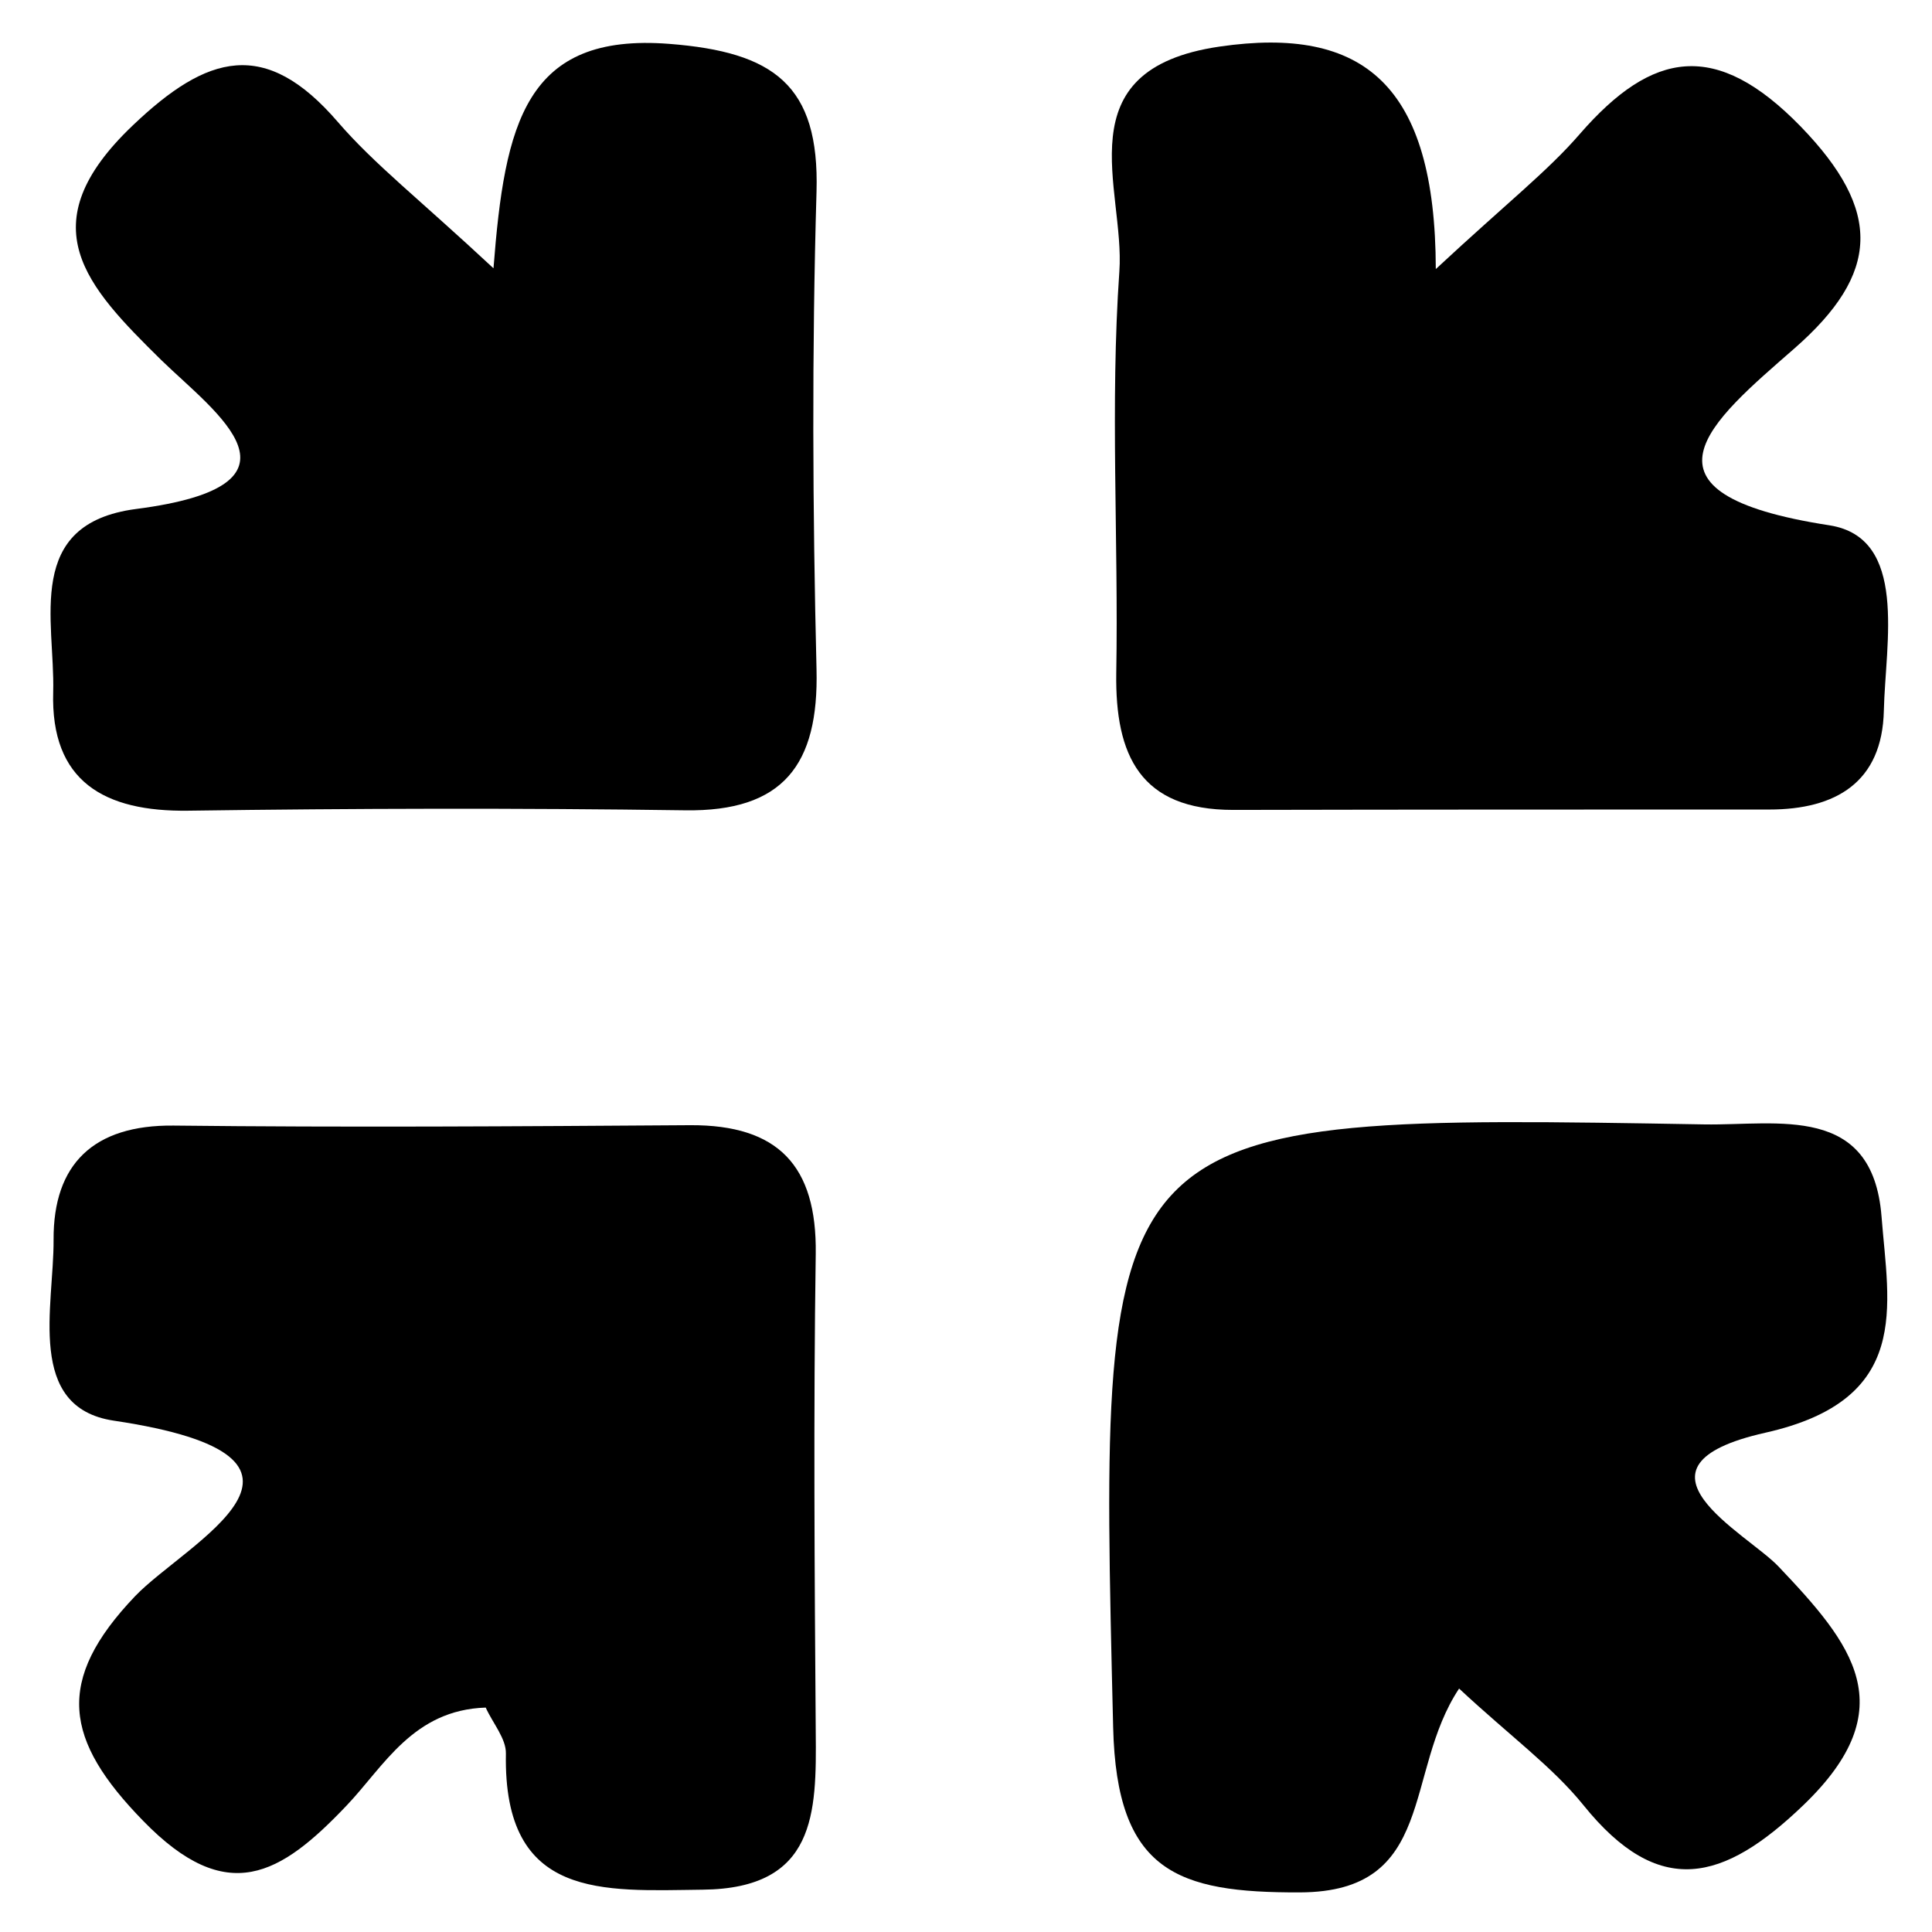 <?xml version="1.0" encoding="utf-8"?>
<!-- Generator: Adobe Illustrator 21.0.2, SVG Export Plug-In . SVG Version: 6.00 Build 0)  -->
<svg version="1.1" id="Layer_1" xmlns="http://www.w3.org/2000/svg" xmlns:xlink="http://www.w3.org/1999/xlink" x="0px" y="0px"
	 viewBox="0 0 497.6 497.6" style="enable-background:new 0 0 497.6 497.6;" xml:space="preserve">
<path d="M369.8,69.3c18.5-17.2,28.8-25.2,37.1-34.8c18.7-21.5,35.1-24.3,56.9-1.9c21,21.7,20.5,37.8-1.7,57.2
	c-21.4,18.7-44.2,37.3,9.1,45.5c20.3,3.2,14.4,30.2,14,47.7c-0.4,18.5-12.4,25.5-29.5,25.5c-46,0-92.1,0-138.1,0.1
	c-23.9,0-30.4-14-30.1-35.2c0.6-34.5-1.6-69.2,0.8-103.5c1.5-21.2-14.6-52,25.8-57.9C351.2,6.6,369.7,21.8,369.8,69.3z"/>
<path d="M127.1,69.1c2.9-37.4,8.2-60.7,45.3-57.8c26.8,2.1,38.7,10.5,37.9,38.1c-1.2,41-1,82,0,123c0.6,24.5-8.5,36.7-33.9,36.3
	c-42.6-0.6-85.3-0.5-127.9,0.1c-21.6,0.3-35.5-7.5-34.8-30.6c0.5-18.3-7.6-43.3,21.3-47.1c47.4-6.1,20.5-24.8,6.6-38.3
	C22.2,73.7,7.2,58,34.2,32.3C53.4,14,68.3,9.7,87,31.4C96.4,42.3,108,51.3,127.1,69.1z"/>
<path d="M125.1,439.8c-18.7,0.6-26.2,15.1-35.8,25.2c-17.1,18-30.8,26.2-52.4,4c-20.3-20.8-22.9-36.1-2.1-57.9
	c13.1-13.7,58.2-35.7-5.5-45.2c-22.7-3.4-15.4-29.5-15.5-46.6c-0.1-19.5,10.3-29.6,30.9-29.4c44.4,0.5,88.7,0.2,133.1-0.1
	c22.6-0.1,32.6,10.4,32.3,33.1c-0.6,41.1-0.3,82.2,0,123.2c0.2,20.9,0.1,40.3-29.1,40.6c-25.7,0.3-51.4,2.7-50.7-35
	C130.4,447.8,126.9,443.8,125.1,439.8z"/>
<path d="M375.8,434.9c-14.4,21.7-5.7,52.4-41,52.5c-31.6,0.1-47.2-5.3-48.1-42.5c-3.8-158-4.9-158,152.3-155.3
	c18.9,0.3,43.3-5.4,45.6,23.7c1.8,23.2,7.9,47.2-29.9,55.7c-38.7,8.7-4.7,25.9,3.4,34.5c18.9,19.9,32.5,36.3,6.4,61.4
	c-20.6,19.8-37.2,24.2-56.7,0C399.8,455,389,447.2,375.8,434.9z"/>
</svg>
